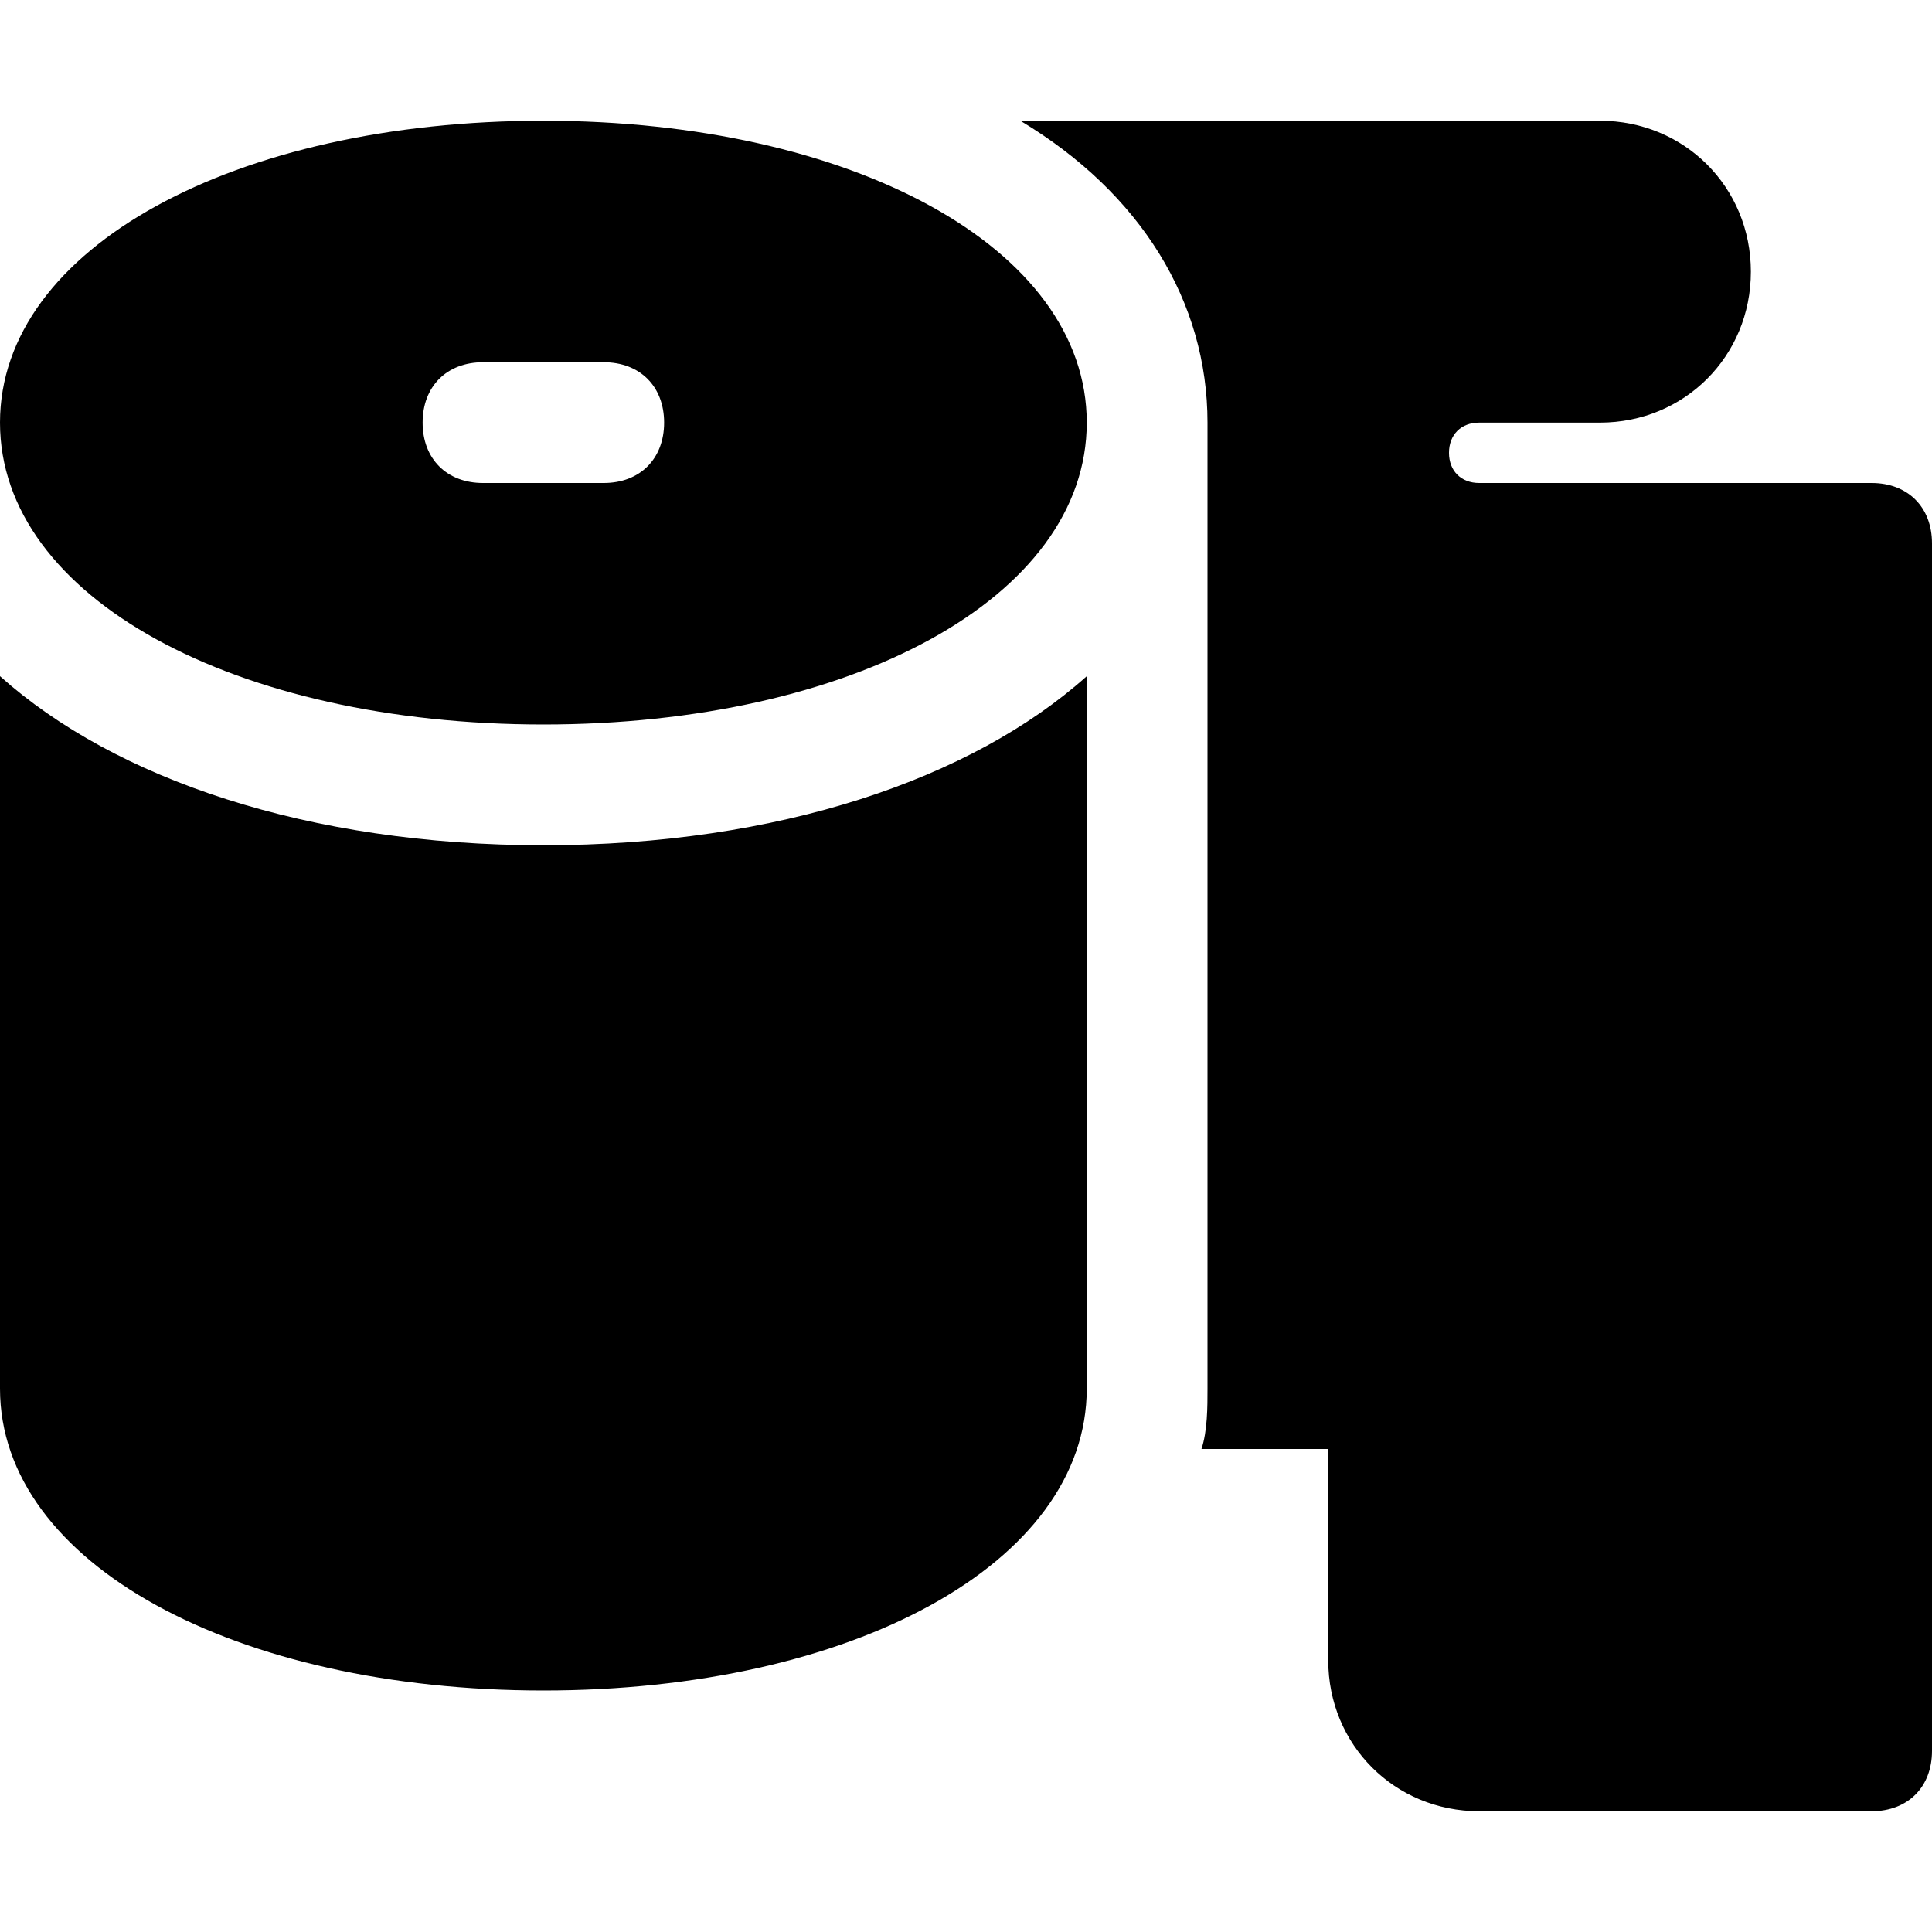 <?xml version="1.0" encoding="utf-8"?>
<svg version="1.1" id="Icons" xmlns="http://www.w3.org/2000/svg" xmlns:xlink="http://www.w3.org/1999/xlink" 
	 viewBox="0 0 32 32" xml:space="preserve">
<style type="text/css">
	.st0{fill:none;stroke:#000000;stroke-width:2;stroke-linecap:round;stroke-linejoin:round;stroke-miterlimit:10;}
</style>
<path d="M9,2C3.9,2,0,4.1,0,7s3.9,5,9,5s9-2.1,9-5S14.1,2,9,2z M10,8H8C7.4,8,7,7.6,7,7s0.4-1,1-1h2c0.6,0,1,0.4,1,1S10.6,8,10,8z"
	/>
<path d="M9,14c-3.9,0-7.1-1.1-9-2.8V23c0,2.9,3.9,5,9,5s9-2.1,9-5V11.2C16.1,12.9,12.9,14,9,14z"/>
<path d="M31,8h-6.5C24.2,8,24,7.8,24,7.5S24.2,7,24.5,7h2C27.9,7,29,5.9,29,4.5S27.9,2,26.5,2h-9.6C18.9,3.2,20,5,20,7v16
	c0,0.3,0,0.7-0.1,1H22v3v0.5c0,1.4,1.1,2.5,2.5,2.5H31c0.6,0,1-0.4,1-1V9C32,8.4,31.6,8,31,8z"/>
</svg>